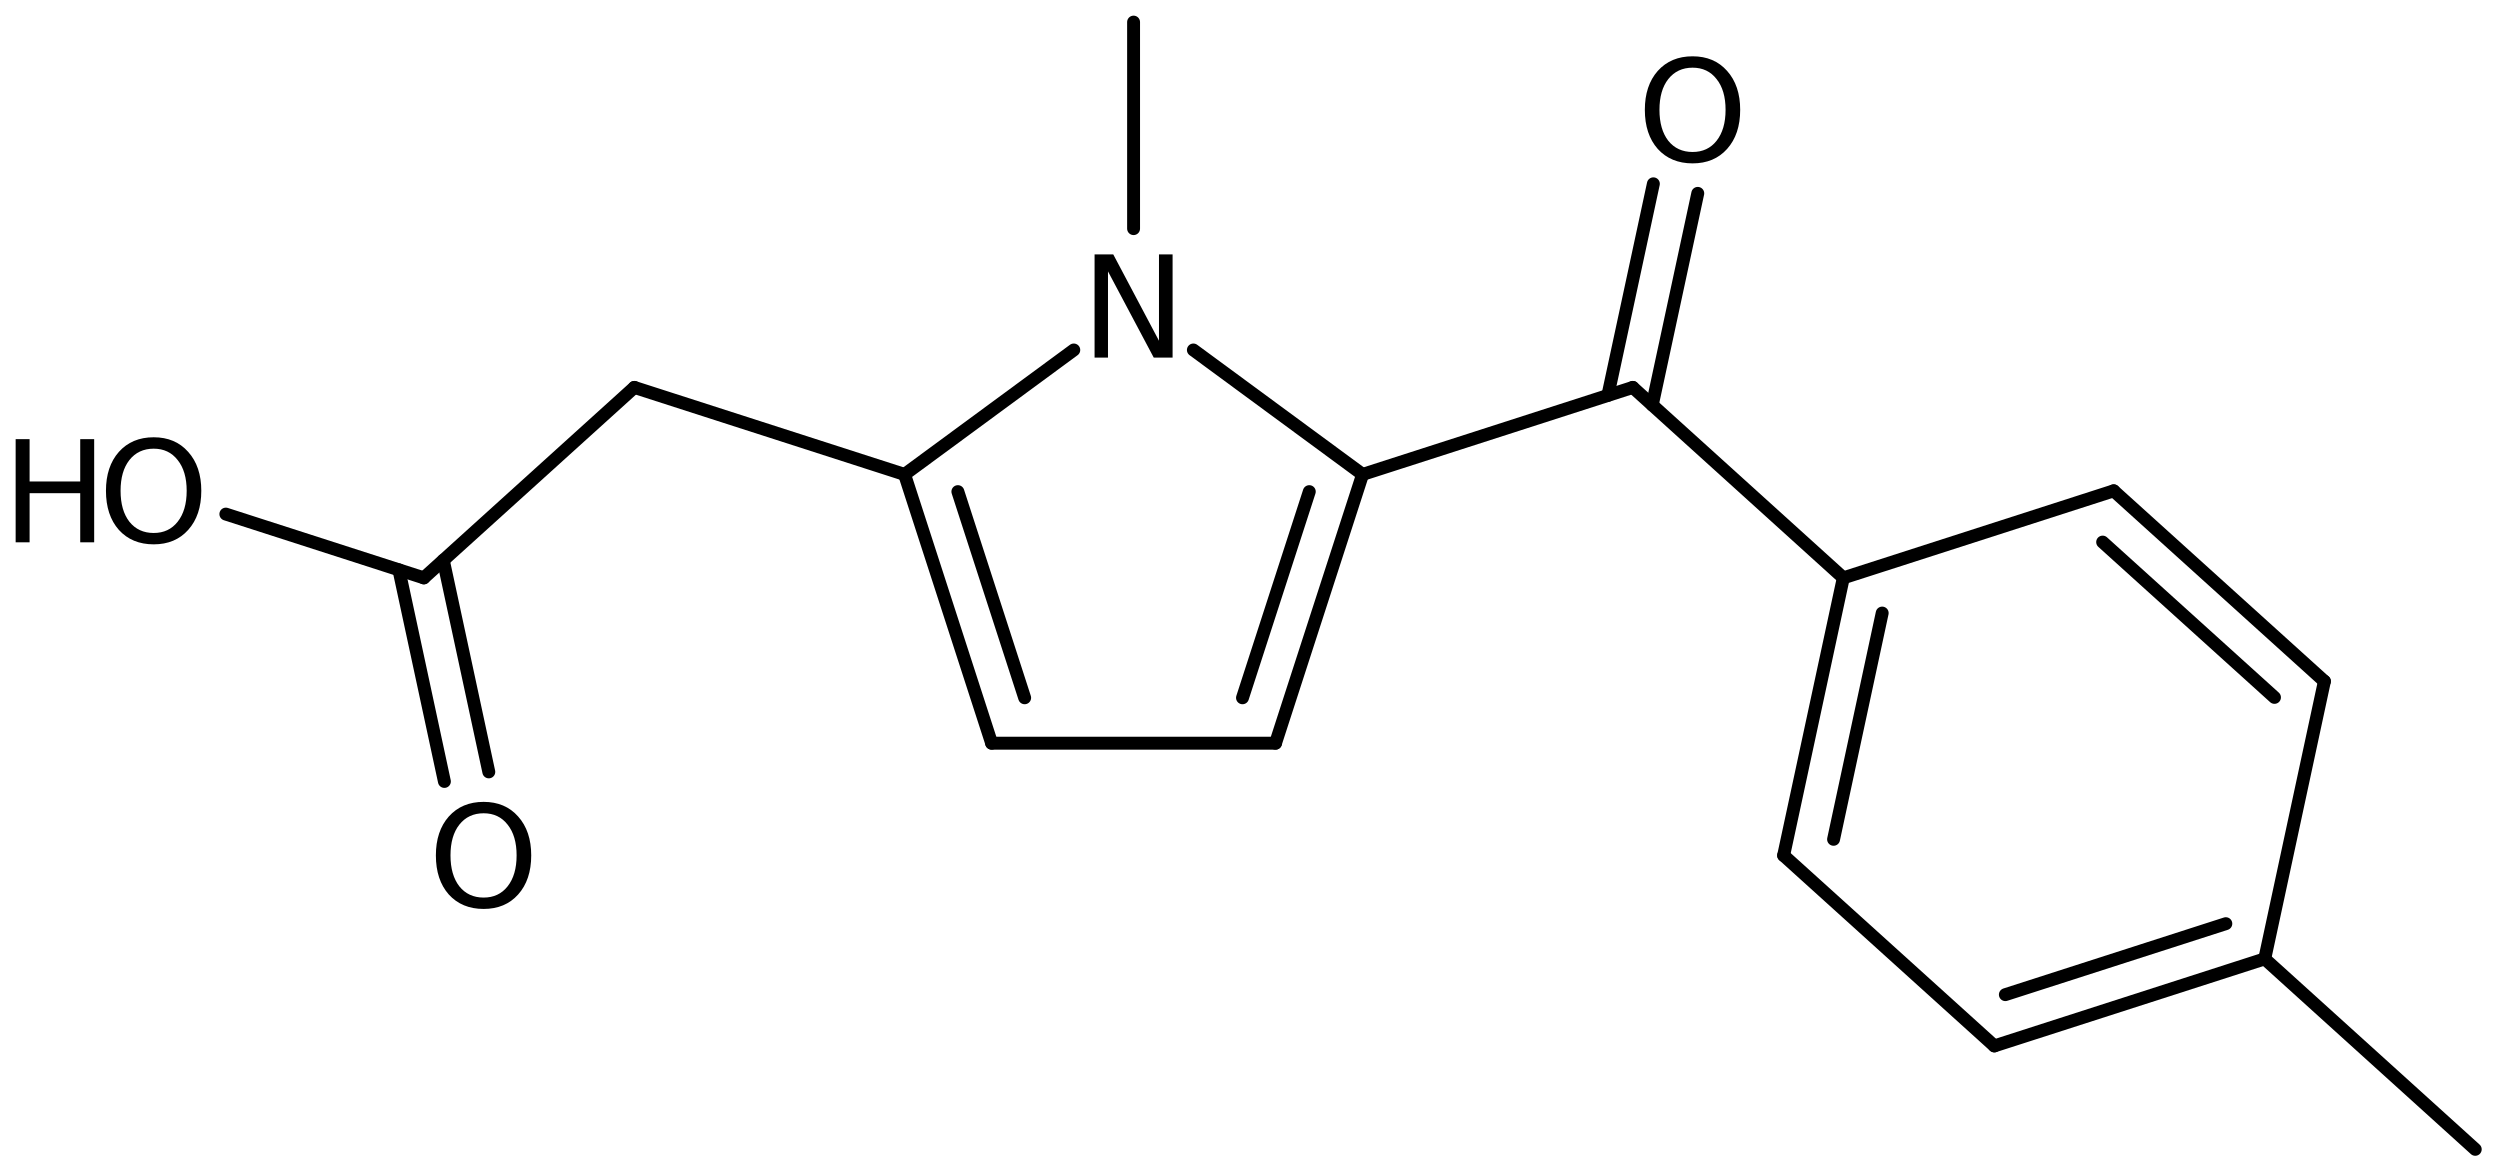 <?xml version='1.0' encoding='UTF-8'?>
<!DOCTYPE svg PUBLIC "-//W3C//DTD SVG 1.1//EN" "http://www.w3.org/Graphics/SVG/1.1/DTD/svg11.dtd">
<svg version='1.2' xmlns='http://www.w3.org/2000/svg' xmlns:xlink='http://www.w3.org/1999/xlink' width='89.469mm' height='42.018mm' viewBox='0 0 89.469 42.018'>
  <desc>Generated by the Chemistry Development Kit (http://github.com/cdk)</desc>
  <g stroke-linecap='round' stroke-linejoin='round' stroke='#000000' stroke-width='.462' fill='#000000'>
    <rect x='.0' y='.0' width='90.0' height='43.0' fill='#FFFFFF' stroke='none'/>
    <g id='mol1' class='mol'>
      <line id='mol1bnd1' class='bond' x1='88.583' y1='41.132' x2='81.049' y2='34.315'/>
      <g id='mol1bnd2' class='bond'>
        <line x1='71.373' y1='37.431' x2='81.049' y2='34.315'/>
        <line x1='71.767' y1='35.596' x2='79.657' y2='33.056'/>
      </g>
      <line id='mol1bnd3' class='bond' x1='71.373' y1='37.431' x2='63.832' y2='30.614'/>
      <g id='mol1bnd4' class='bond'>
        <line x1='65.968' y1='20.681' x2='63.832' y2='30.614'/>
        <line x1='67.359' y1='21.94' x2='65.619' y2='30.037'/>
      </g>
      <line id='mol1bnd5' class='bond' x1='65.968' y1='20.681' x2='75.644' y2='17.565'/>
      <g id='mol1bnd6' class='bond'>
        <line x1='83.185' y1='24.382' x2='75.644' y2='17.565'/>
        <line x1='81.398' y1='24.958' x2='75.249' y2='19.4'/>
      </g>
      <line id='mol1bnd7' class='bond' x1='81.049' y1='34.315' x2='83.185' y2='24.382'/>
      <line id='mol1bnd8' class='bond' x1='65.968' y1='20.681' x2='58.434' y2='13.864'/>
      <g id='mol1bnd9' class='bond'>
        <line x1='57.541' y1='14.151' x2='59.17' y2='6.578'/>
        <line x1='59.13' y1='14.493' x2='60.759' y2='6.92'/>
      </g>
      <line id='mol1bnd10' class='bond' x1='58.434' y1='13.864' x2='48.764' y2='16.979'/>
      <g id='mol1bnd11' class='bond'>
        <line x1='45.648' y1='26.597' x2='48.764' y2='16.979'/>
        <line x1='44.466' y1='24.972' x2='46.856' y2='17.594'/>
      </g>
      <line id='mol1bnd12' class='bond' x1='45.648' y1='26.597' x2='35.488' y2='26.597'/>
      <g id='mol1bnd13' class='bond'>
        <line x1='32.372' y1='16.979' x2='35.488' y2='26.597'/>
        <line x1='34.28' y1='17.594' x2='36.67' y2='24.972'/>
      </g>
      <line id='mol1bnd14' class='bond' x1='32.372' y1='16.979' x2='38.428' y2='12.525'/>
      <line id='mol1bnd15' class='bond' x1='48.764' y1='16.979' x2='42.708' y2='12.525'/>
      <line id='mol1bnd16' class='bond' x1='40.568' y1='8.182' x2='40.568' y2='.791'/>
      <line id='mol1bnd17' class='bond' x1='32.372' y1='16.979' x2='22.702' y2='13.864'/>
      <line id='mol1bnd18' class='bond' x1='22.702' y1='13.864' x2='15.168' y2='20.681'/>
      <g id='mol1bnd19' class='bond'>
        <line x1='15.864' y1='20.051' x2='17.493' y2='27.624'/>
        <line x1='14.275' y1='20.393' x2='15.904' y2='27.966'/>
      </g>
      <line id='mol1bnd20' class='bond' x1='15.168' y1='20.681' x2='8.083' y2='18.398'/>
      <path id='mol1atm9' class='atom' d='M60.574 2.422q-.547 .0 -.87 .408q-.316 .401 -.316 1.101q.0 .699 .316 1.107q.323 .401 .87 .401q.542 .0 .858 -.401q.322 -.408 .322 -1.107q.0 -.7 -.322 -1.101q-.316 -.408 -.858 -.408zM60.574 2.015q.773 -.0 1.235 .523q.468 .523 .468 1.393q.0 .876 -.468 1.399q-.462 .517 -1.235 .517q-.778 -.0 -1.247 -.517q-.462 -.523 -.462 -1.399q.0 -.87 .462 -1.393q.469 -.523 1.247 -.523z' stroke='none'/>
      <path id='mol1atm14' class='atom' d='M39.172 9.105h.669l1.636 3.09v-3.09h.487v3.692h-.675l-1.637 -3.084v3.084h-.48v-3.692z' stroke='none'/>
      <path id='mol1atm18' class='atom' d='M17.308 29.105q-.547 -.0 -.869 .407q-.317 .402 -.317 1.101q.0 .7 .317 1.107q.322 .402 .869 .402q.542 -.0 .858 -.402q.322 -.407 .322 -1.107q.0 -.699 -.322 -1.101q-.316 -.407 -.858 -.407zM17.308 28.697q.773 .0 1.235 .524q.468 .523 .468 1.392q.0 .876 -.468 1.399q-.462 .517 -1.235 .517q-.778 .0 -1.247 -.517q-.462 -.523 -.462 -1.399q.0 -.869 .462 -1.392q.469 -.524 1.247 -.524z' stroke='none'/>
      <g id='mol1atm19' class='atom'>
        <path d='M5.501 16.057q-.548 -.0 -.87 .407q-.316 .402 -.316 1.101q-.0 .7 .316 1.107q.322 .402 .87 .402q.541 -.0 .857 -.402q.323 -.407 .323 -1.107q-.0 -.699 -.323 -1.101q-.316 -.407 -.857 -.407zM5.501 15.649q.772 .0 1.234 .523q.469 .523 .469 1.393q-.0 .876 -.469 1.399q-.462 .517 -1.234 .517q-.779 .0 -1.247 -.517q-.462 -.523 -.462 -1.399q-.0 -.87 .462 -1.393q.468 -.523 1.247 -.523z' stroke='none'/>
        <path d='M.56 15.716h.499v1.515h1.812v-1.515h.499v3.692h-.499v-1.758h-1.812v1.758h-.499v-3.692z' stroke='none'/>
      </g>
    </g>
  </g>
</svg>
